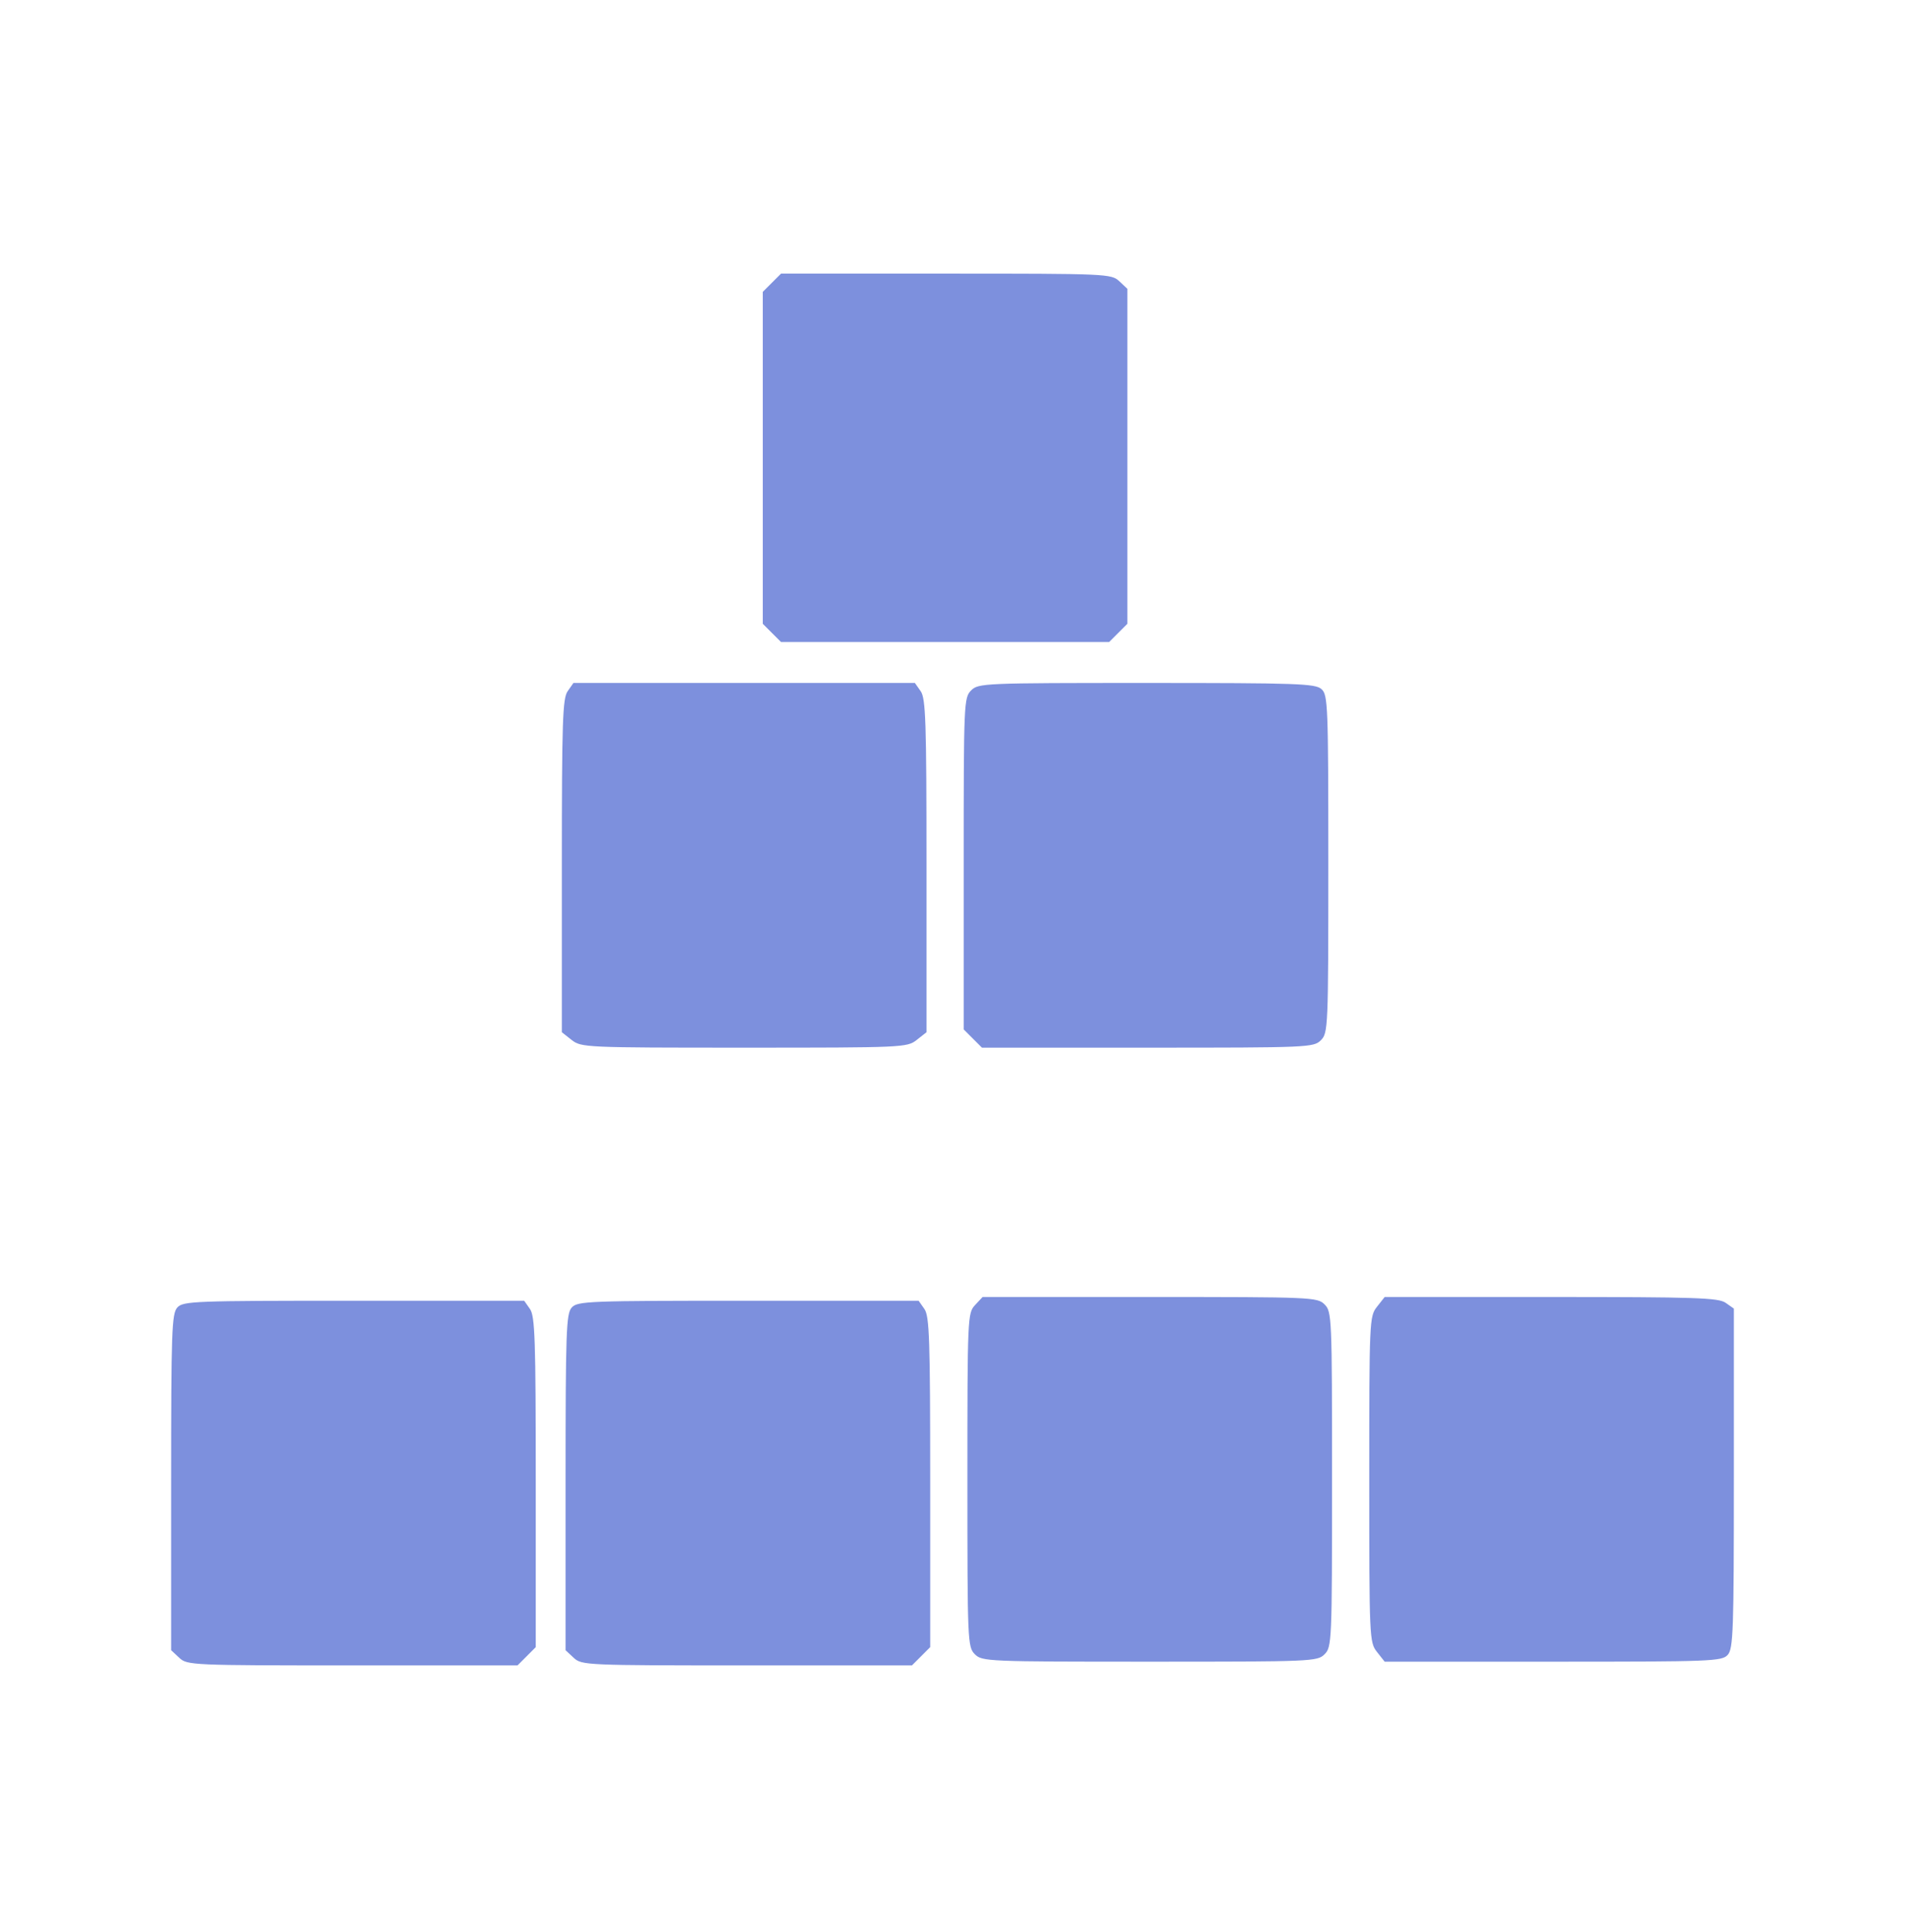 <svg width="72" height="73" viewBox="0 0 72 73" fill="none" xmlns="http://www.w3.org/2000/svg">
<path fill-rule="evenodd" clip-rule="evenodd" d="M29.174 10.685L28.829 11.03V17.301V23.572L29.174 23.917L29.519 24.262H35.72H41.92L42.265 23.917L42.61 23.572V17.242V10.914L42.303 10.627C42.002 10.347 41.84 10.34 35.757 10.34H29.519L29.174 10.685ZM21.454 26.121C21.264 26.393 21.235 27.258 21.235 32.721V39.007L21.606 39.299C21.968 39.583 22.117 39.59 28.126 39.59C34.134 39.59 34.284 39.583 34.646 39.299L35.017 39.007V32.721C35.017 27.258 34.988 26.393 34.798 26.121L34.579 25.809H28.126H21.673L21.454 26.121ZM36.704 26.09C36.431 26.363 36.423 26.559 36.423 32.636V38.9L36.768 39.245L37.113 39.59H43.377C49.454 39.59 49.65 39.582 49.923 39.309C50.196 39.036 50.204 38.84 50.204 32.651C50.204 26.652 50.189 26.261 49.947 26.042C49.715 25.832 49.051 25.809 43.337 25.809C37.173 25.809 36.977 25.817 36.704 26.09ZM36.85 49.32C36.571 49.62 36.563 49.782 36.563 55.929C36.563 62.043 36.572 62.239 36.845 62.512C37.118 62.785 37.313 62.793 43.454 62.793C49.595 62.793 49.791 62.785 50.063 62.512C50.336 62.239 50.345 62.043 50.345 55.903C50.345 49.762 50.336 49.566 50.063 49.293C49.791 49.02 49.595 49.012 43.46 49.012H37.137L36.85 49.32ZM52.042 49.383C51.758 49.745 51.751 49.894 51.751 55.903C51.751 61.911 51.758 62.061 52.042 62.423L52.334 62.793H58.7C64.689 62.793 65.081 62.778 65.299 62.536C65.509 62.305 65.532 61.636 65.532 55.864V49.45L65.22 49.231C64.948 49.041 64.083 49.012 58.62 49.012H52.334L52.042 49.383ZM21.609 49.41C21.399 49.641 21.376 50.305 21.376 56.014V62.36L21.684 62.647C21.984 62.927 22.146 62.934 28.229 62.934H34.467L34.812 62.589L35.157 62.243V56.011C35.157 50.597 35.128 49.737 34.938 49.465L34.719 49.153H28.28C22.221 49.153 21.828 49.168 21.609 49.41Z" fill="#7D90DD"/>
<path d="M6.468 56.014C6.468 50.305 6.491 49.641 6.701 49.41C6.92 49.168 7.313 49.153 13.372 49.153H19.811L20.03 49.465C20.22 49.737 20.249 50.597 20.249 56.011V62.243L19.904 62.589L19.559 62.934H13.321C7.238 62.934 7.076 62.927 6.776 62.647L6.468 62.36V56.014Z" fill="#7D90DD"/>
</svg>
